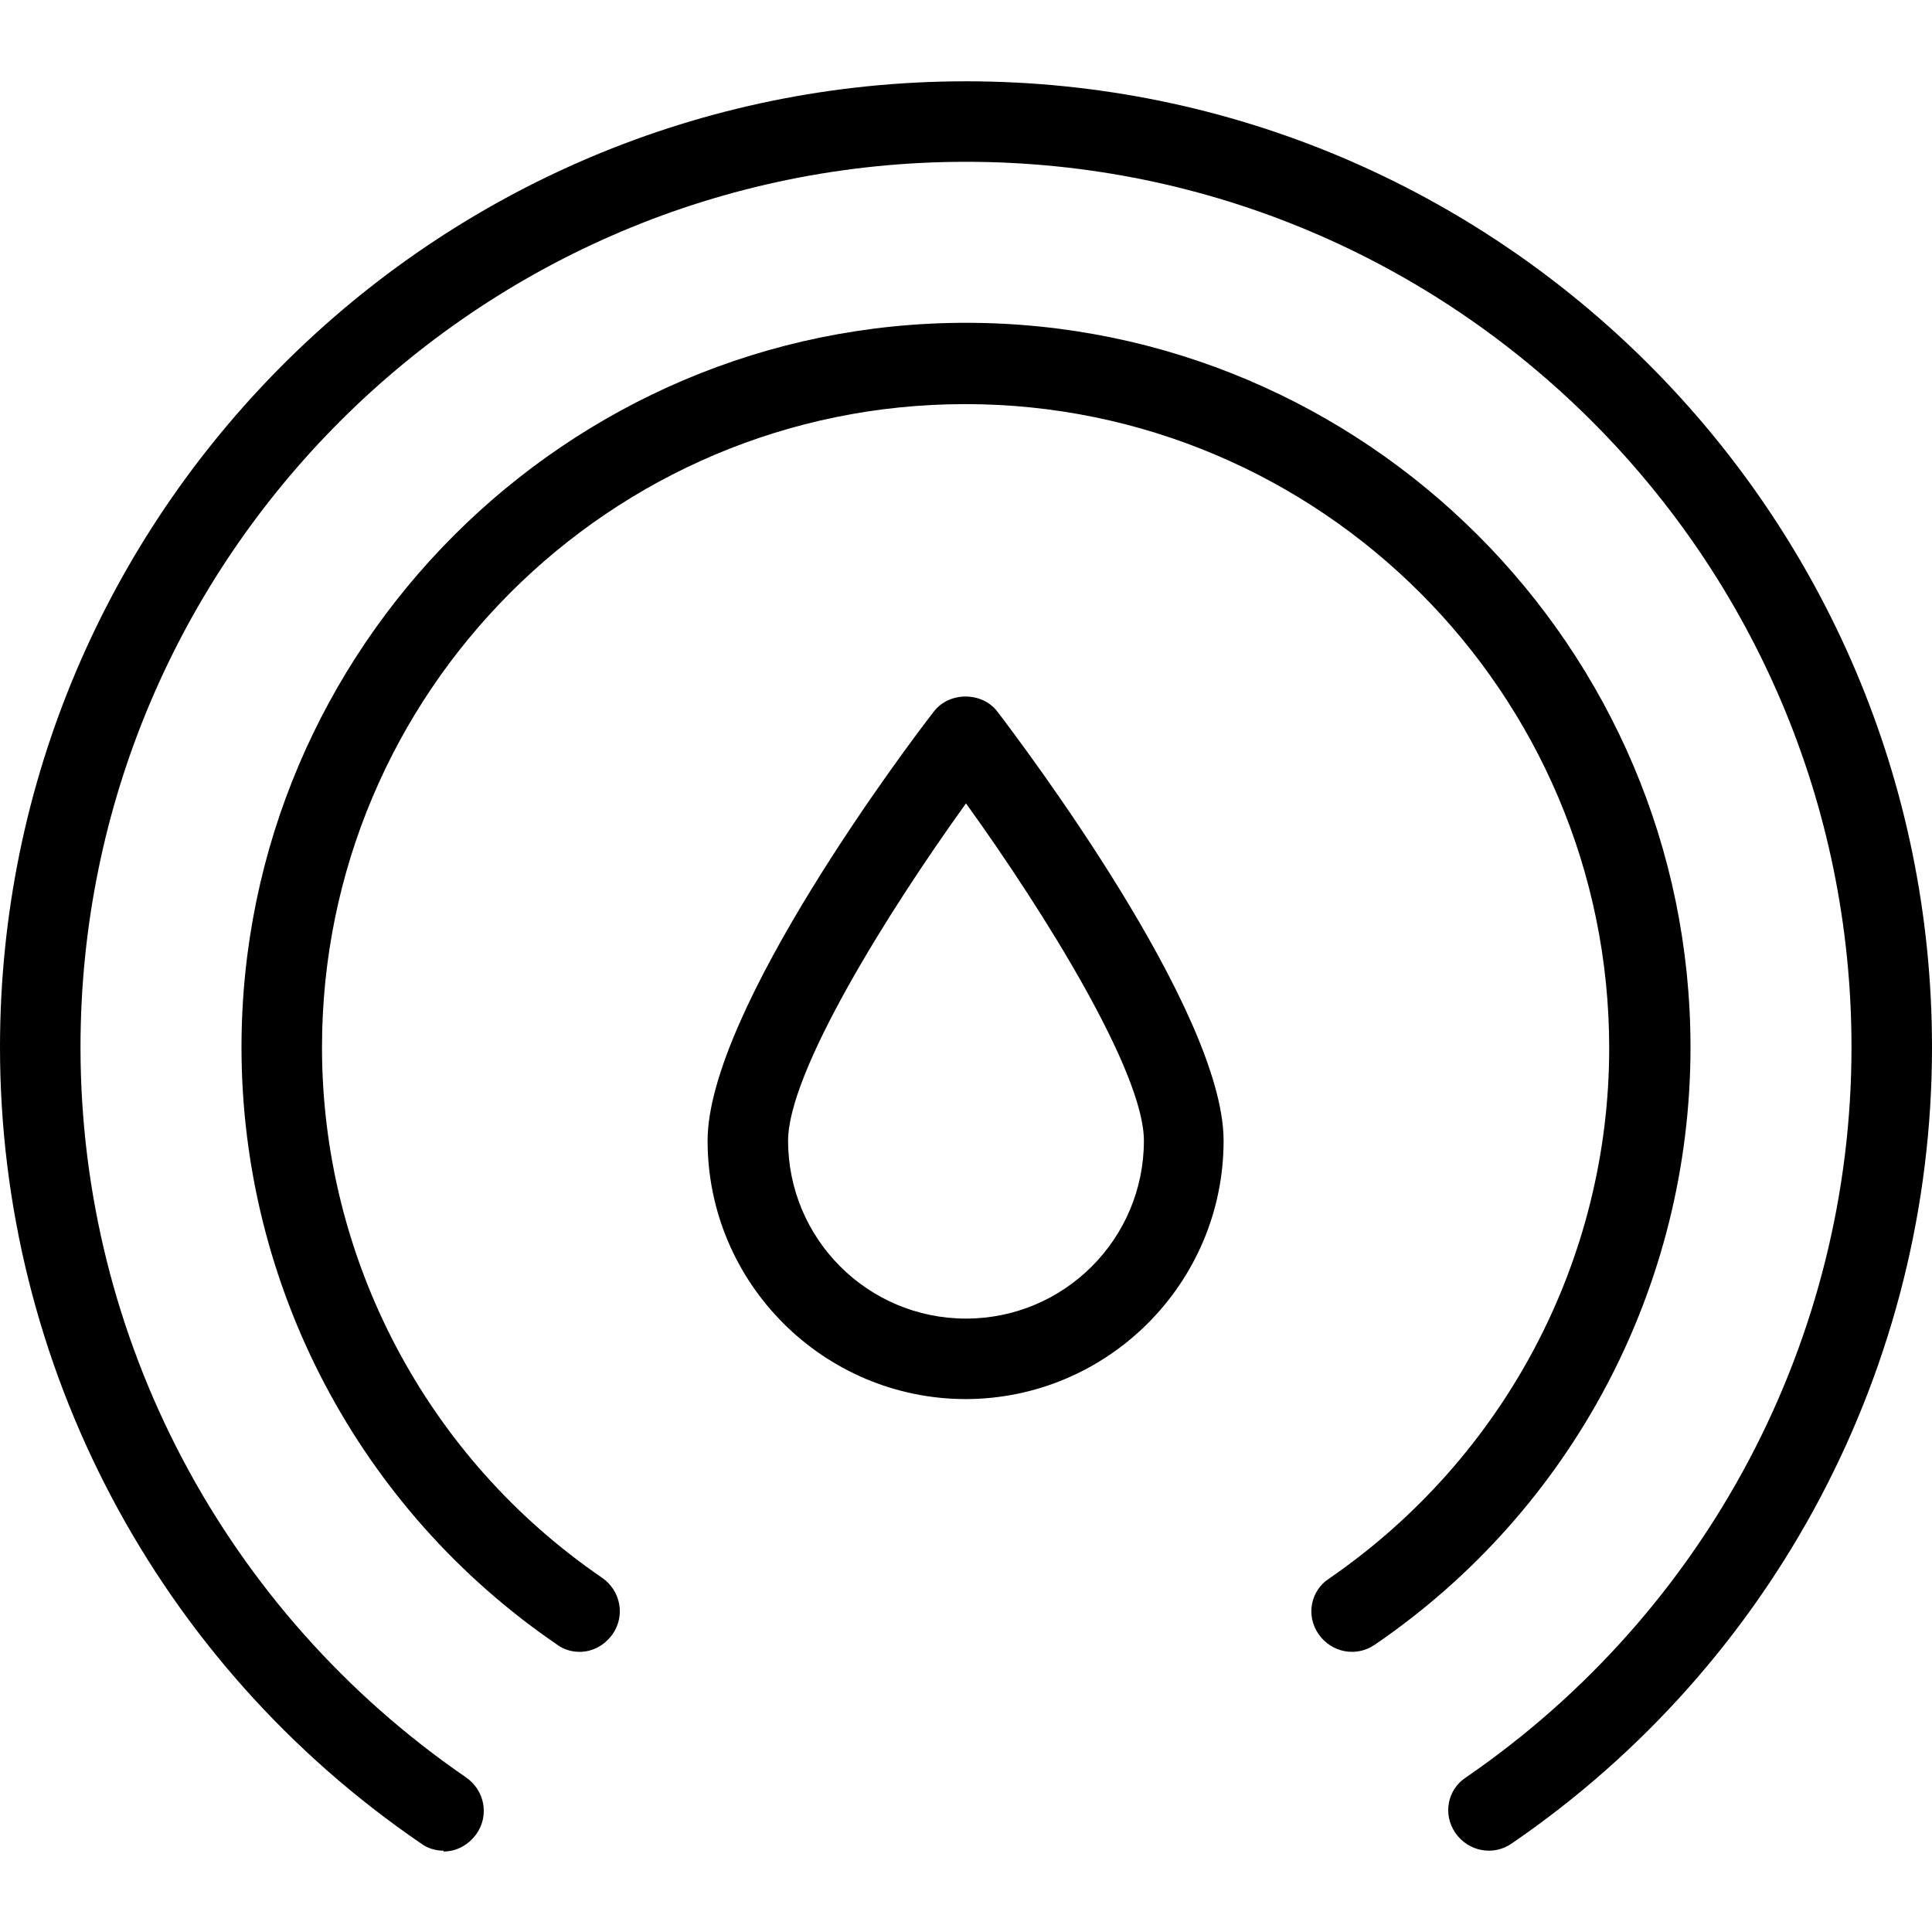 <?xml version="1.0" encoding="UTF-8"?>
<svg id="uuid-3c3ee65e-ae26-4e71-9059-85c5244a7fdf" data-name="Icons" xmlns="http://www.w3.org/2000/svg" viewBox="0 0 24 24">
  <g>
    <path d="m5.51,22.99c-.1,0-.2-.03-.28-.09C1.95,20.66,0,16.96,0,13.01,0,6.39,5.38,1.01,12,1.01s12,5.38,12,12c0,3.95-1.95,7.65-5.22,9.89-.23.16-.54.1-.7-.13-.16-.23-.1-.54.13-.69,3-2.06,4.79-5.45,4.79-9.07,0-6.07-4.93-11-11-11S1,6.94,1,13.01c0,3.62,1.79,7.01,4.79,9.07.23.16.29.47.13.7-.1.14-.25.22-.41.22Z"/>
    <path d="m7.2,20.52c-.1,0-.2-.03-.28-.09-2.46-1.68-3.92-4.46-3.92-7.42,0-4.96,4.04-9,9-9s9,4.04,9,9c0,2.96-1.46,5.74-3.92,7.42-.23.16-.54.1-.7-.13-.16-.23-.1-.54.13-.69,2.18-1.5,3.48-3.96,3.48-6.59,0-4.41-3.59-8-8-8S4,8.6,4,13.01c0,2.63,1.3,5.1,3.48,6.59.23.16.29.47.13.7-.1.14-.25.22-.41.22Z"/>
  </g>
  <path d="m12,17.38c-1.77,0-3.21-1.44-3.21-3.21,0-1.62,2.52-4.96,2.81-5.33.19-.25.6-.25.79,0,.29.38,2.81,3.71,2.81,5.33,0,1.77-1.44,3.21-3.21,3.21Zm0-7.4c-.98,1.36-2.21,3.34-2.21,4.19,0,1.22.99,2.21,2.21,2.21s2.21-.99,2.21-2.21c0-.85-1.23-2.83-2.21-4.19Z"/>
</svg>